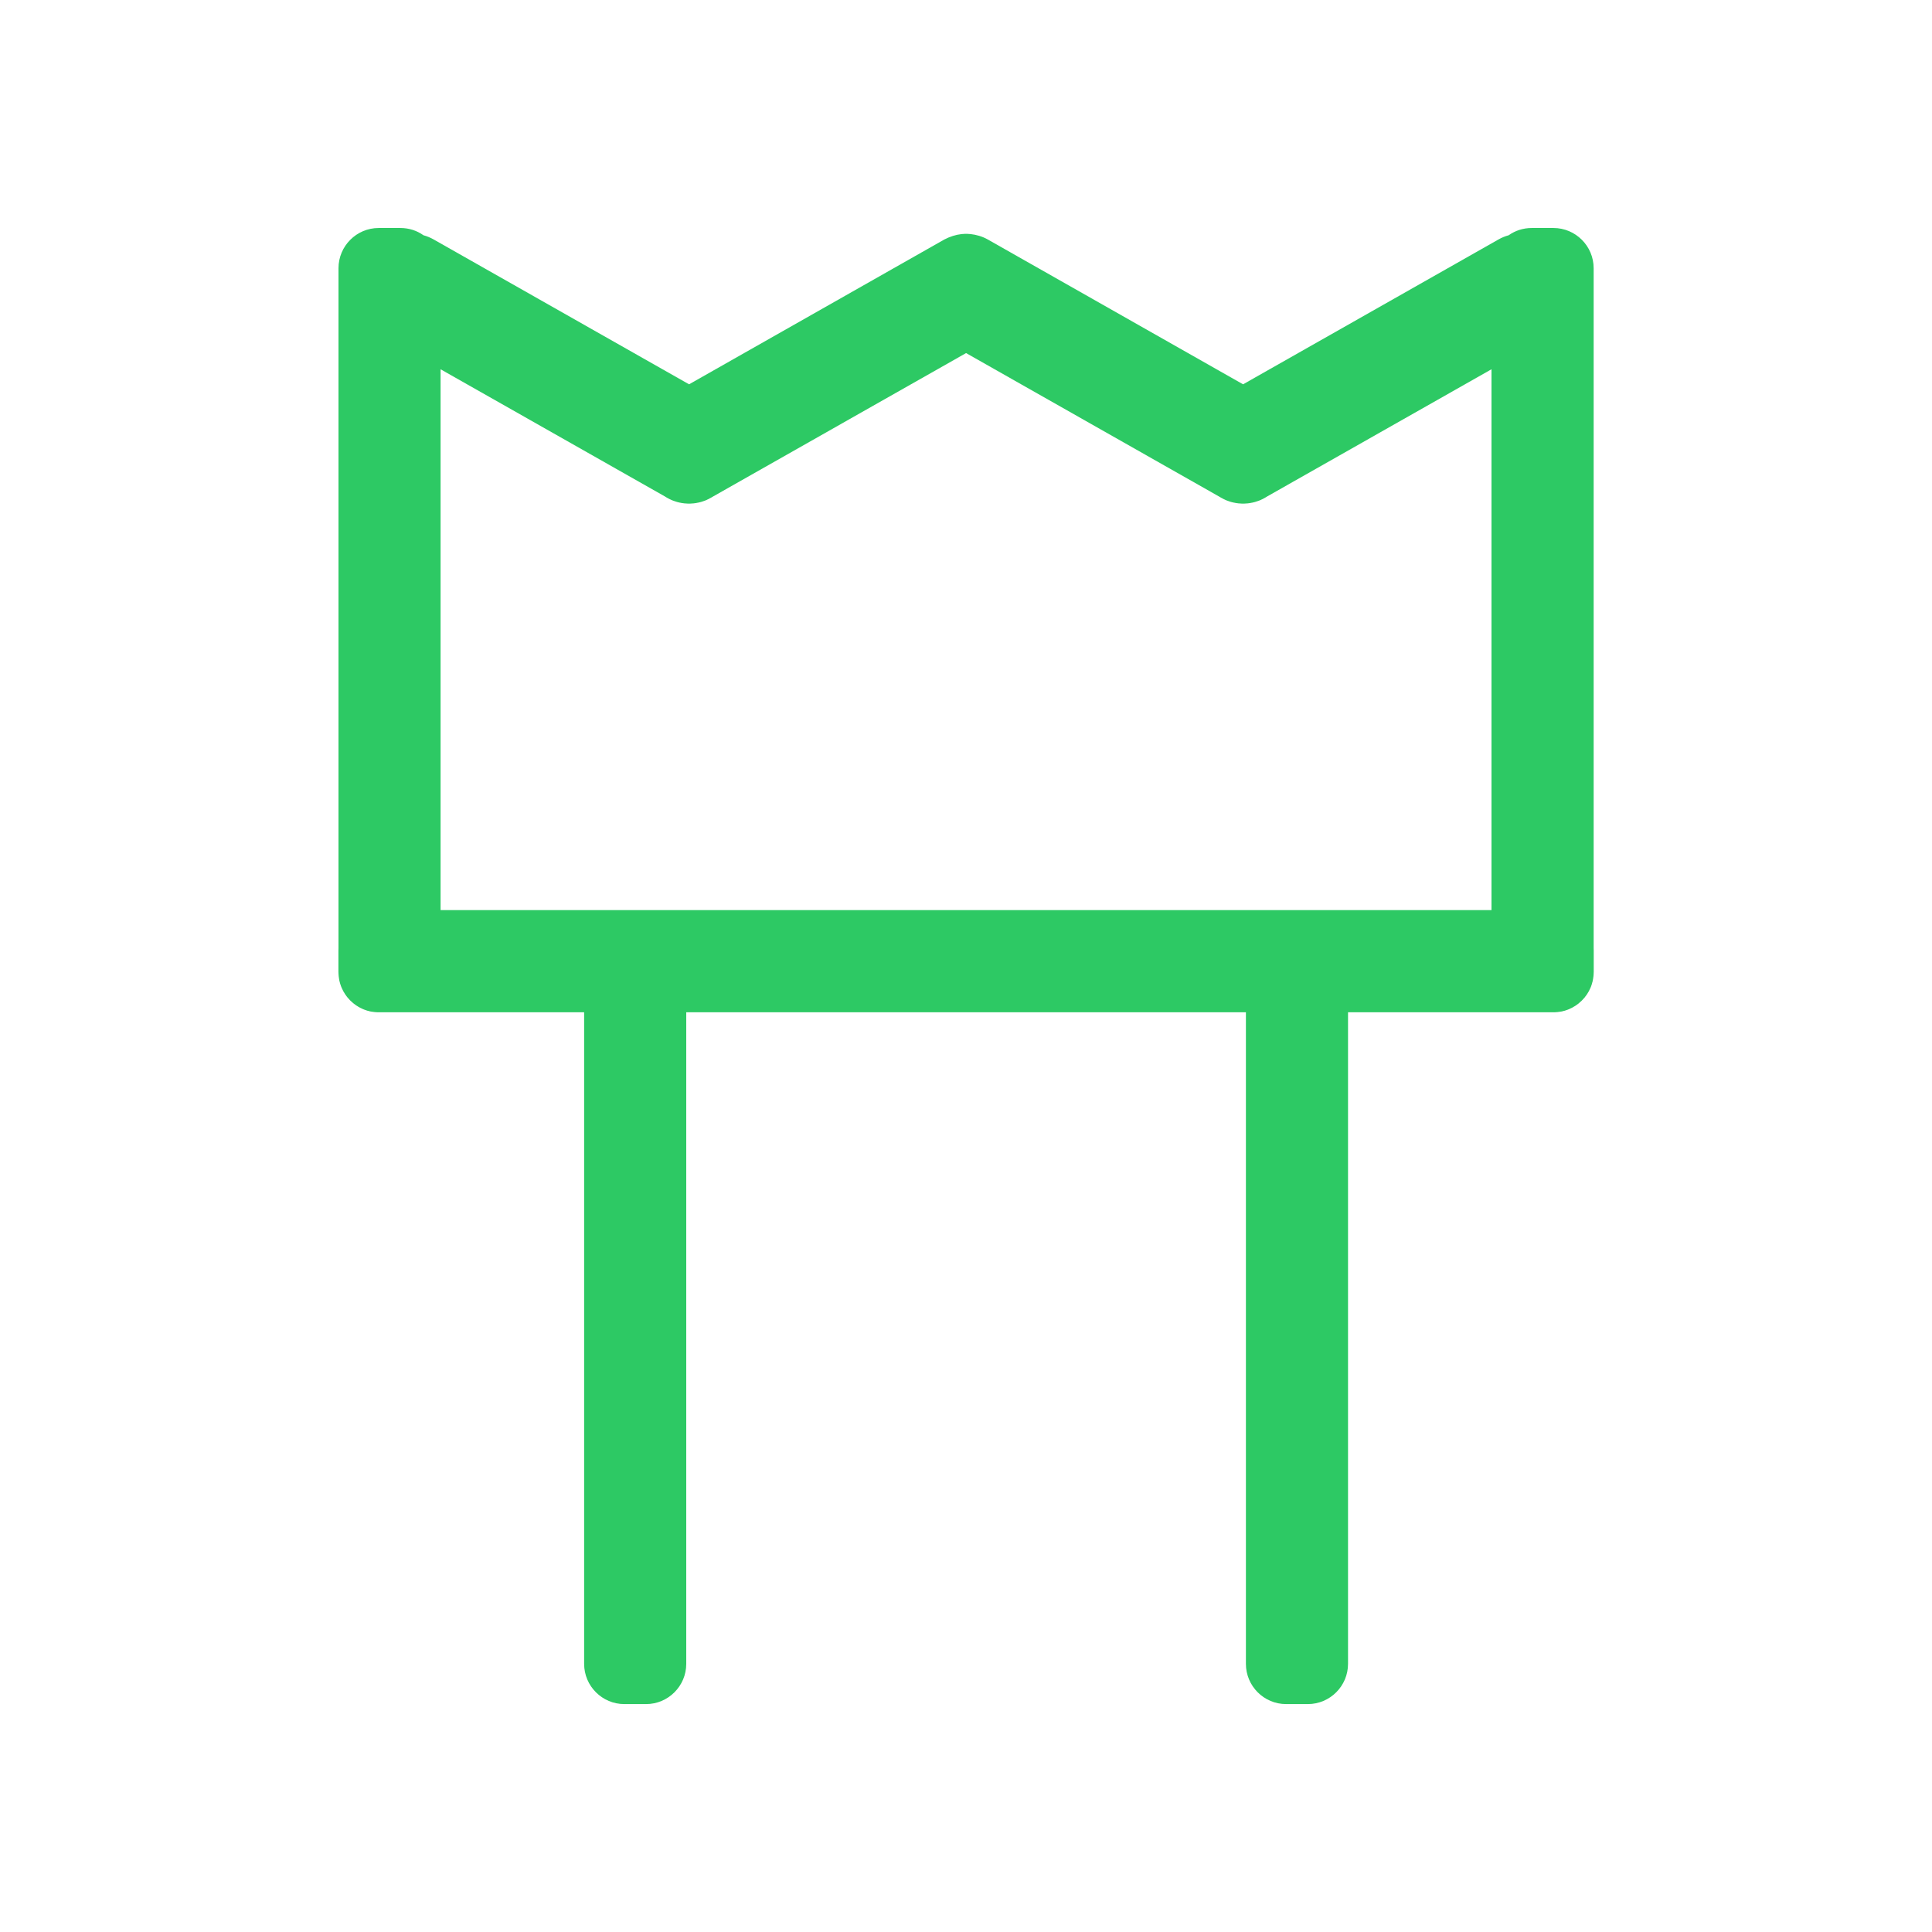 <?xml version="1.0" encoding="UTF-8"?>
<!DOCTYPE svg PUBLIC "-//W3C//DTD SVG 1.1//EN" "http://www.w3.org/Graphics/SVG/1.1/DTD/svg11.dtd">
<!-- Creator: CorelDRAW 2017 -->
<svg xmlns="http://www.w3.org/2000/svg" xml:space="preserve" width="2.709mm" height="2.709mm" version="1.1" style="shape-rendering:geometricPrecision; text-rendering:geometricPrecision; image-rendering:optimizeQuality; fill-rule:evenodd; clip-rule:evenodd"
viewBox="0 0 270.92 270.92"
 xmlns:xlink="http://www.w3.org/1999/xlink">
 <defs>
  <style type="text/css">
   <![CDATA[
    .fil0 {fill:#2dc964}
   ]]>
  </style>
 </defs>
 <g id="Layer_x0020_1">
  <path class="fil0" d="M177.33 69.83l0.07 -0.04 0.13 -0.07 0.12 -0.08 31.5 -17.86 0 75.84 -25.62 0 -0.15 0 -3.04 0 -0.15 0 -89.46 0 -0.15 0 -3.04 0 -0.15 0 -25.61 0 0 -75.84 31.5 17.86 0.12 0.08 0.13 0.07 0.07 0.04 0.06 0.04 0.08 0.03 0.04 0.03 0.01 0 0.08 0.05 0.05 0.02 0.09 0.04 0.04 0.02 0.1 0.05 0.04 0.01 0.1 0.05 0.03 0.01 0.11 0.04 0.03 0.01 0.12 0.04 0.02 0.01 0.12 0.04 0.02 0 0.12 0.05 0.02 0 0.13 0.04 0.01 0 0.28 0.07 0.14 0.02 0 0.01 0.15 0.02 0 0.01 0.14 0.01 0.01 0.01 0.14 0.01 0 0.01 0.14 0.01 0.01 0 0.14 0.01 0.01 0 0.14 0.01 0.14 0.01 0.01 0 0.14 0 0.01 0 0.14 0 0.01 0 0.14 -0.01 0.14 -0.01 0.01 0 0.14 -0.01 0.01 0 0.14 -0.01 0 -0.01 0.14 -0.01 0.01 -0.01 0.14 -0.01 0 -0.01 0.15 -0.02 0 -0.01 0.14 -0.02 0.28 -0.07 0.01 0 0.14 -0.04 0.01 0 0.13 -0.05 0.01 0 0.13 -0.04 0.01 -0.01 0.12 -0.04 0.03 -0.01 0.11 -0.04 0.03 -0.01 0.11 -0.05 0.03 -0.01 0.1 -0.05 0.04 -0.02 0.09 -0.04 0.05 -0.02 0.04 -0.03 0.23 -0.12 0.07 -0.04 0.13 -0.07 0.13 -0.08 35.51 -20.13 35.5 20.13 0.13 0.08 0.13 0.07 0.07 0.04 0.23 0.12 0.04 0.03 0.05 0.02 0.09 0.04 0.04 0.02 0.1 0.05 0.03 0.01 0.11 0.05 0.03 0.01 0.11 0.04 0.03 0.01 0.12 0.04 0.01 0.01 0.13 0.04 0.01 0 0.13 0.05 0.01 0 0.14 0.04 0.29 0.07 0.14 0.02 0 0.01 0.15 0.02 0 0.01 0.14 0.01 0.01 0.01 0.14 0.01 0 0.01 0.14 0.01 0.01 0 0.14 0.01 0.01 0 0.14 0.01 0.14 0.01 0.01 0 0.14 0 0.01 0 0.14 0 0.01 0 0.14 -0.01 0.14 -0.01 0.01 0 0.14 -0.01 0.01 0 0.14 -0.01 0 -0.01 0.14 -0.01 0.01 -0.01 0.14 -0.01 0 -0.01 0.15 -0.02 0 -0.01 0.14 -0.02 0.28 -0.07 0.01 0 0.13 -0.04 0.02 0 0.12 -0.05 0.02 0 0.12 -0.04 0.02 -0.01 0.12 -0.04 0.03 -0.01 0.11 -0.04 0.03 -0.01 0.1 -0.05 0.04 -0.01 0.1 -0.05 0.04 -0.02 0.09 -0.04 0.05 -0.02 0.08 -0.05 0.05 -0.03 0.08 -0.03 0.06 -0.04zm37.31 72.12l0.15 0 3.04 0 0.01 0 0.14 0 0.14 -0.01 0.01 0 0.13 -0.01 0.01 0 0.14 -0.01 0.14 -0.02 0.01 0 0.13 -0.02 0.01 0 0.13 -0.02 0.14 -0.02 0.13 -0.03 0.01 0 0.13 -0.04 0.13 -0.03 0.01 0 0.13 -0.04 0.13 -0.05 0.13 -0.04 0.13 -0.05 0.12 -0.05 0.01 0 0.12 -0.06 0.12 -0.06 0.01 0 0.12 -0.06 0.12 -0.06 0.12 -0.07 0.11 -0.07 0.01 0 0.11 -0.07 0.12 -0.07 0.1 -0.08 0.01 0 0.1 -0.08 0.01 0 0.1 -0.08 0.01 0 0.1 -0.09 0.1 -0.09 0.1 -0.09 0.01 0 0.09 -0.09 0.01 0 0.09 -0.09 0.09 -0.1 0.01 0 0.08 -0.1 0.01 0 0.08 -0.1 0.01 0 0.08 -0.1 0.01 0 0.08 -0.11 0.08 -0.11 0.01 0 0.07 -0.11 0.01 0 0.07 -0.11 0.08 -0.11 0.06 -0.12 0.01 0 0.06 -0.11 0.01 0 0.06 -0.12 0.01 0 0.05 -0.12 0.01 0 0.05 -0.13 0.01 0 0.05 -0.12 0.01 0 0.05 -0.13 0.06 -0.12 0.04 -0.13 0.01 0 0.03 -0.13 0.01 0 0.04 -0.13 0.04 -0.14 0.03 -0.13 0.01 0 0.03 -0.14 0.03 -0.13 0.02 -0.14 0.01 0 0.01 -0.14 0.01 0 0.01 -0.14 0.01 0 0.01 -0.14 0.01 0 0 -0.15 0.01 0 0 -0.14 0.01 0 0 -0.14 0.01 -0.15 0 -3.04 -0.01 -0.29 0 -95.37c0,-3.11 -2.53,-5.64 -5.64,-5.64l-3.04 0c-1.21,0 -2.32,0.37 -3.24,1.02 -0.49,0.13 -0.97,0.33 -1.43,0.59l-35.81 20.31 -35.8 -20.31c-0.77,-0.43 -1.6,-0.67 -2.43,-0.76l-0.05 0 -0.1 -0.01 -0.05 0 -0.1 -0.01 -0.04 0 -0.11 -0.01 -0.04 0 -0.1 0 -0.05 0 -0.1 0 -0.04 0 -0.11 0.01 -0.04 0 -0.1 0.01 -0.05 0 -0.1 0.01 -0.05 0c-0.83,0.09 -1.66,0.36 -2.43,0.76l-35.8 20.31 -35.81 -20.31c-0.46,-0.26 -0.94,-0.46 -1.43,-0.59 -0.92,-0.65 -2.03,-1.02 -3.24,-1.02l-3.04 0c-3.11,0 -5.64,2.53 -5.64,5.64l0 95.37 -0.01 0.29 0 3.04 0.01 0.15 0 0.14 0.01 0 0 0.14 0.01 0 0 0.15 0.01 0 0.01 0.14 0.01 0 0.01 0.14 0.01 0 0.01 0.14 0.01 0 0.01 0.14 0.01 0 0.02 0.13 0.01 0 0.03 0.14 0.01 0 0.02 0.13 0.01 0 0.03 0.14 0.01 0 0.04 0.13 0.01 0 0.03 0.13 0.01 0 0.04 0.13 0.01 0 0.04 0.12 0.01 0 0.05 0.13 0.01 0 0.05 0.12 0.01 0 0.05 0.13 0.01 0 0.05 0.12 0.01 0 0.06 0.12 0.01 0 0.06 0.11 0.01 0 0.06 0.12 0.01 0 0.06 0.11 0.01 0 0.07 0.11 0.01 0 0.07 0.11 0.01 0 0.07 0.11 0.01 0 0.08 0.11 0.01 0 0.08 0.1 0.01 0 0.08 0.1 0.01 0 0.08 0.1 0.01 0 0.08 0.1 0.01 0 0.09 0.09 0.01 0 0.09 0.09 0.01 0 0.09 0.09 0.01 0 0.09 0.09 0.01 0 0.1 0.09 0.01 0 0.1 0.08 0.01 0 0.21 0.16 0.01 0 0.1 0.07 0.01 0 0.22 0.14 0.01 0 0.11 0.07 0.01 0 0.11 0.06 0.01 0 0.11 0.06 0.02 0 0.11 0.06 0.01 0 0.11 0.06 0.02 0 0.11 0.05 0.01 0 0.12 0.05 0.01 0 0.12 0.04 0.01 0 0.12 0.05 0.01 0 0.12 0.04 0.02 0 0.12 0.03 0.01 0 0.12 0.04 0.02 0 0.12 0.03 0.01 0 0.13 0.02 0.01 0 0.12 0.02 0.02 0 0.12 0.02 0.02 0 0.13 0.02 0.01 0 0.13 0.01 0.02 0 0.12 0.01 0.02 0 0.13 0.01 0.01 0 0.13 0 0.02 0 3.04 0 0.15 0 25.61 0 0 91.37c0,3.11 2.53,5.64 5.64,5.64l3.04 0c3.11,0 5.64,-2.53 5.64,-5.64l0 -91.37 78.48 0 0 91.37c0,3.11 2.53,5.64 5.64,5.64l3.04 0c3.11,0 5.64,-2.53 5.64,-5.64l0 -91.37 25.62 0z"/>
 </g>
</svg>
